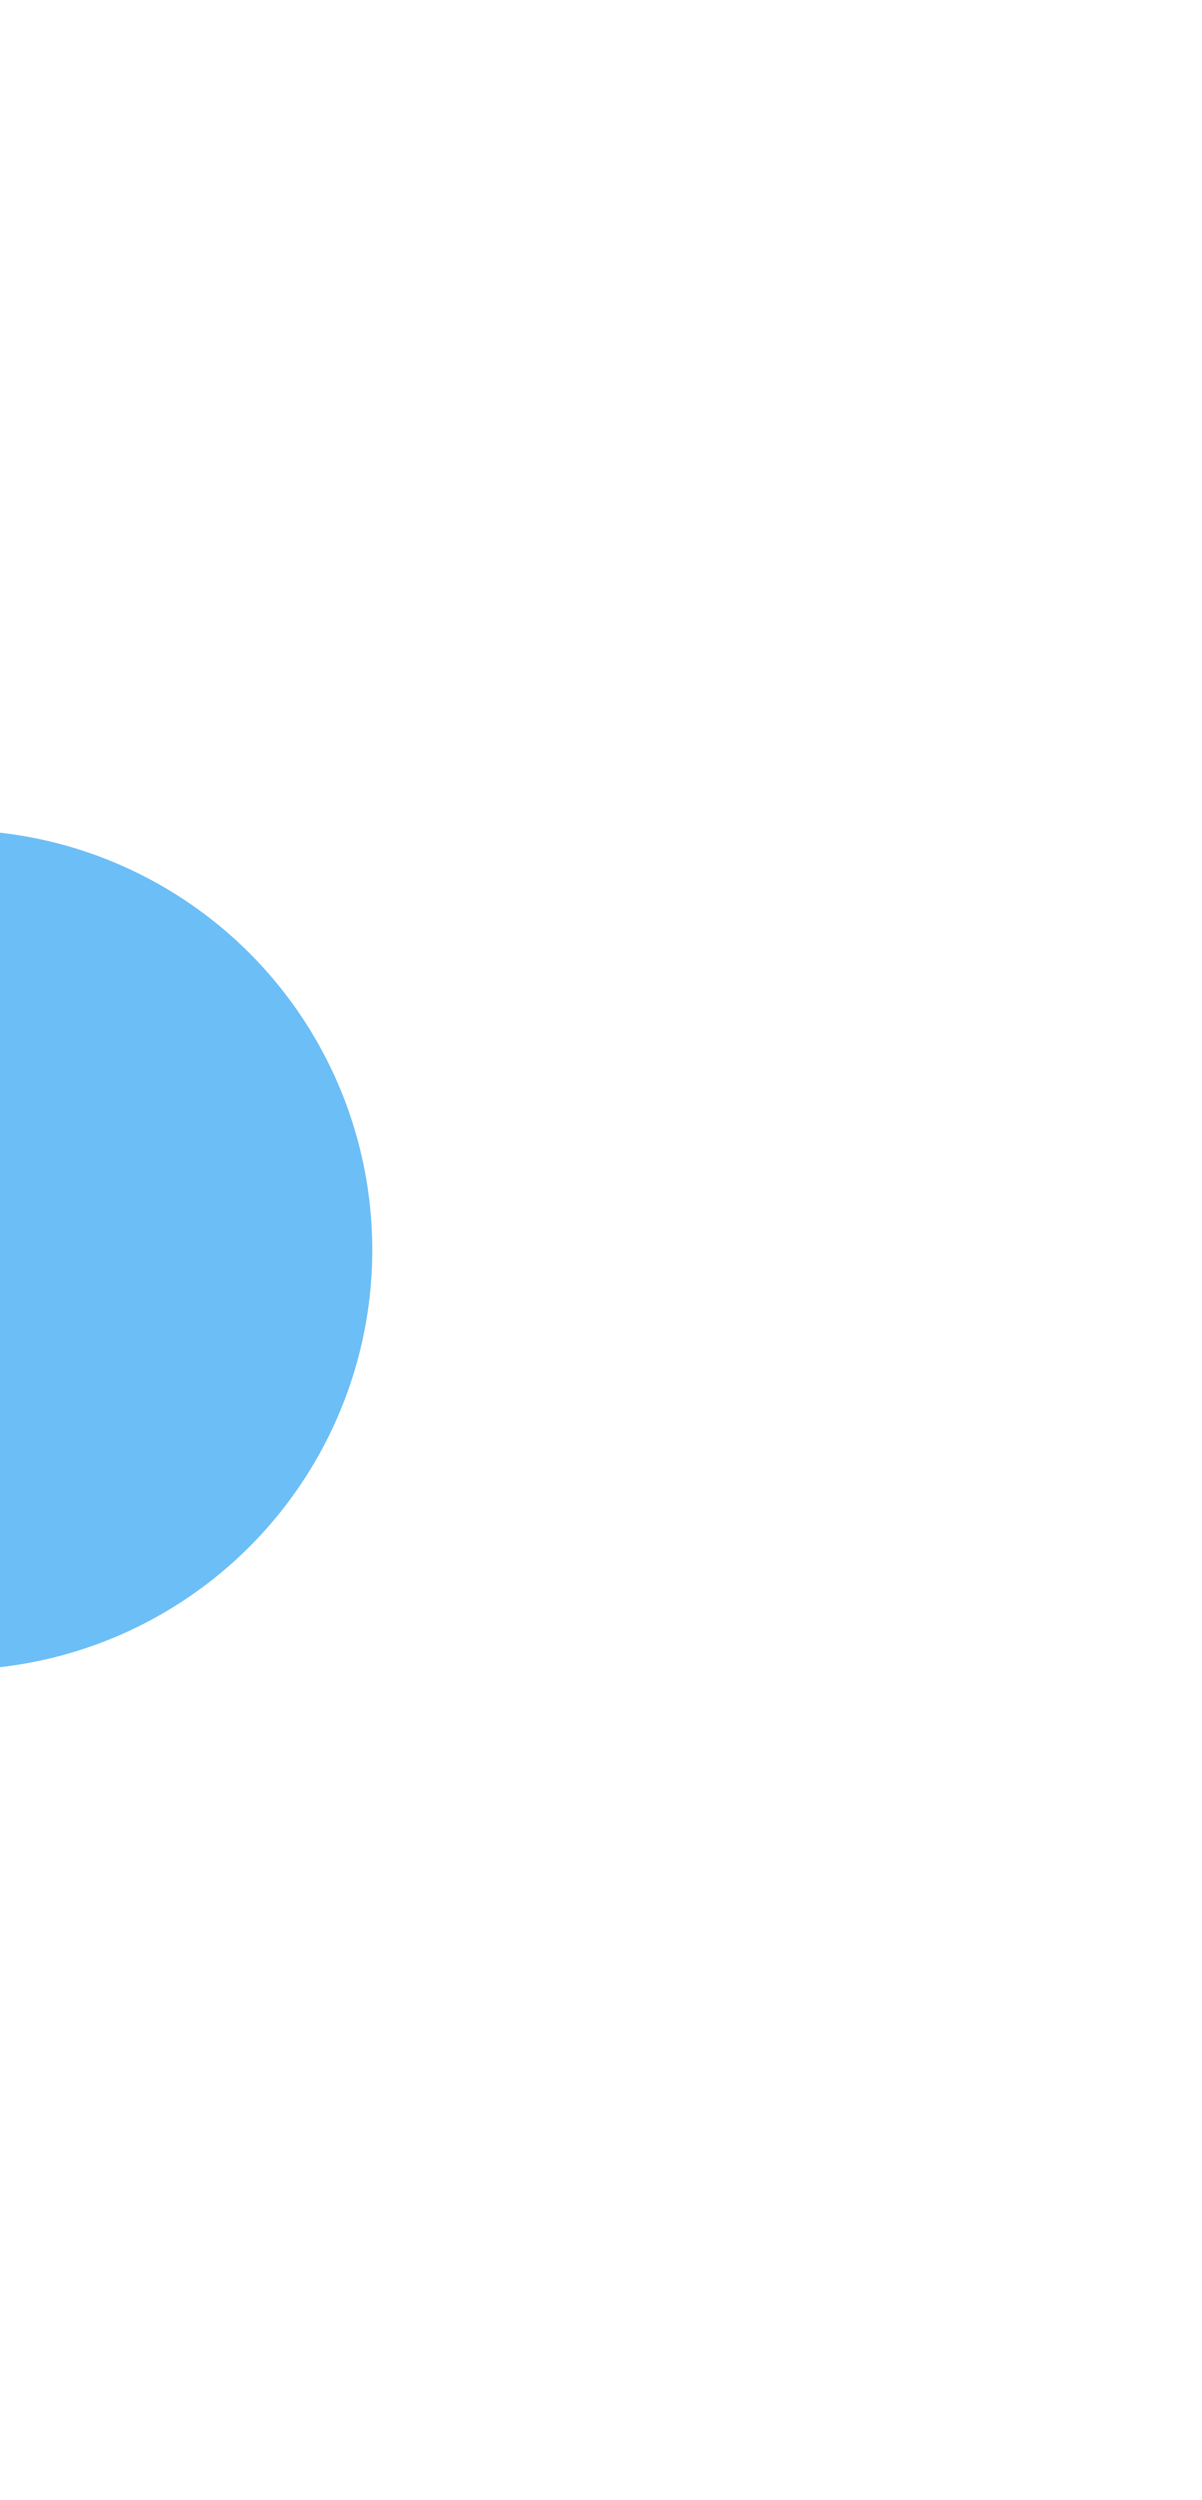 <svg width="607" height="1262" viewBox="0 0 607 1262" fill="none" xmlns="http://www.w3.org/2000/svg">
<g filter="url(#filter0_fn_2569_24557)">
<circle cx="212" cy="212" r="212" transform="matrix(1.19249e-08 -1 -1 -1.19249e-08 188 843)" fill="#6CBEF7"/>
</g>
<defs>
<filter id="filter0_fn_2569_24557" x="-654.338" y="0.662" width="1260.68" height="1260.68" filterUnits="userSpaceOnUse" color-interpolation-filters="sRGB">
<feFlood flood-opacity="0" result="BackgroundImageFix"/>
<feBlend mode="normal" in="SourceGraphic" in2="BackgroundImageFix" result="shape"/>
<feGaussianBlur stdDeviation="209.169" result="effect1_foregroundBlur_2569_24557"/>
<feTurbulence type="fractalNoise" baseFrequency="1.429 1.429" stitchTiles="stitch" numOctaves="3" result="noise" seed="9119" />
<feColorMatrix in="noise" type="luminanceToAlpha" result="alphaNoise" />
<feComponentTransfer in="alphaNoise" result="coloredNoise1">
<feFuncA type="discrete" tableValues="1 1 1 1 1 1 1 1 1 1 1 1 1 1 1 1 1 1 1 1 1 1 1 1 1 1 1 1 1 1 1 1 1 1 1 1 1 1 1 1 1 1 1 1 1 1 1 1 1 1 1 0 0 0 0 0 0 0 0 0 0 0 0 0 0 0 0 0 0 0 0 0 0 0 0 0 0 0 0 0 0 0 0 0 0 0 0 0 0 0 0 0 0 0 0 0 0 0 0 0 "/>
</feComponentTransfer>
<feComposite operator="in" in2="effect1_foregroundBlur_2569_24557" in="coloredNoise1" result="noise1Clipped" />
<feFlood flood-color="rgba(255, 255, 255, 0.25)" result="color1Flood" />
<feComposite operator="in" in2="noise1Clipped" in="color1Flood" result="color1" />
<feMerge result="effect2_noise_2569_24557">
<feMergeNode in="effect1_foregroundBlur_2569_24557" />
<feMergeNode in="color1" />
</feMerge>
</filter>
</defs>
</svg>
